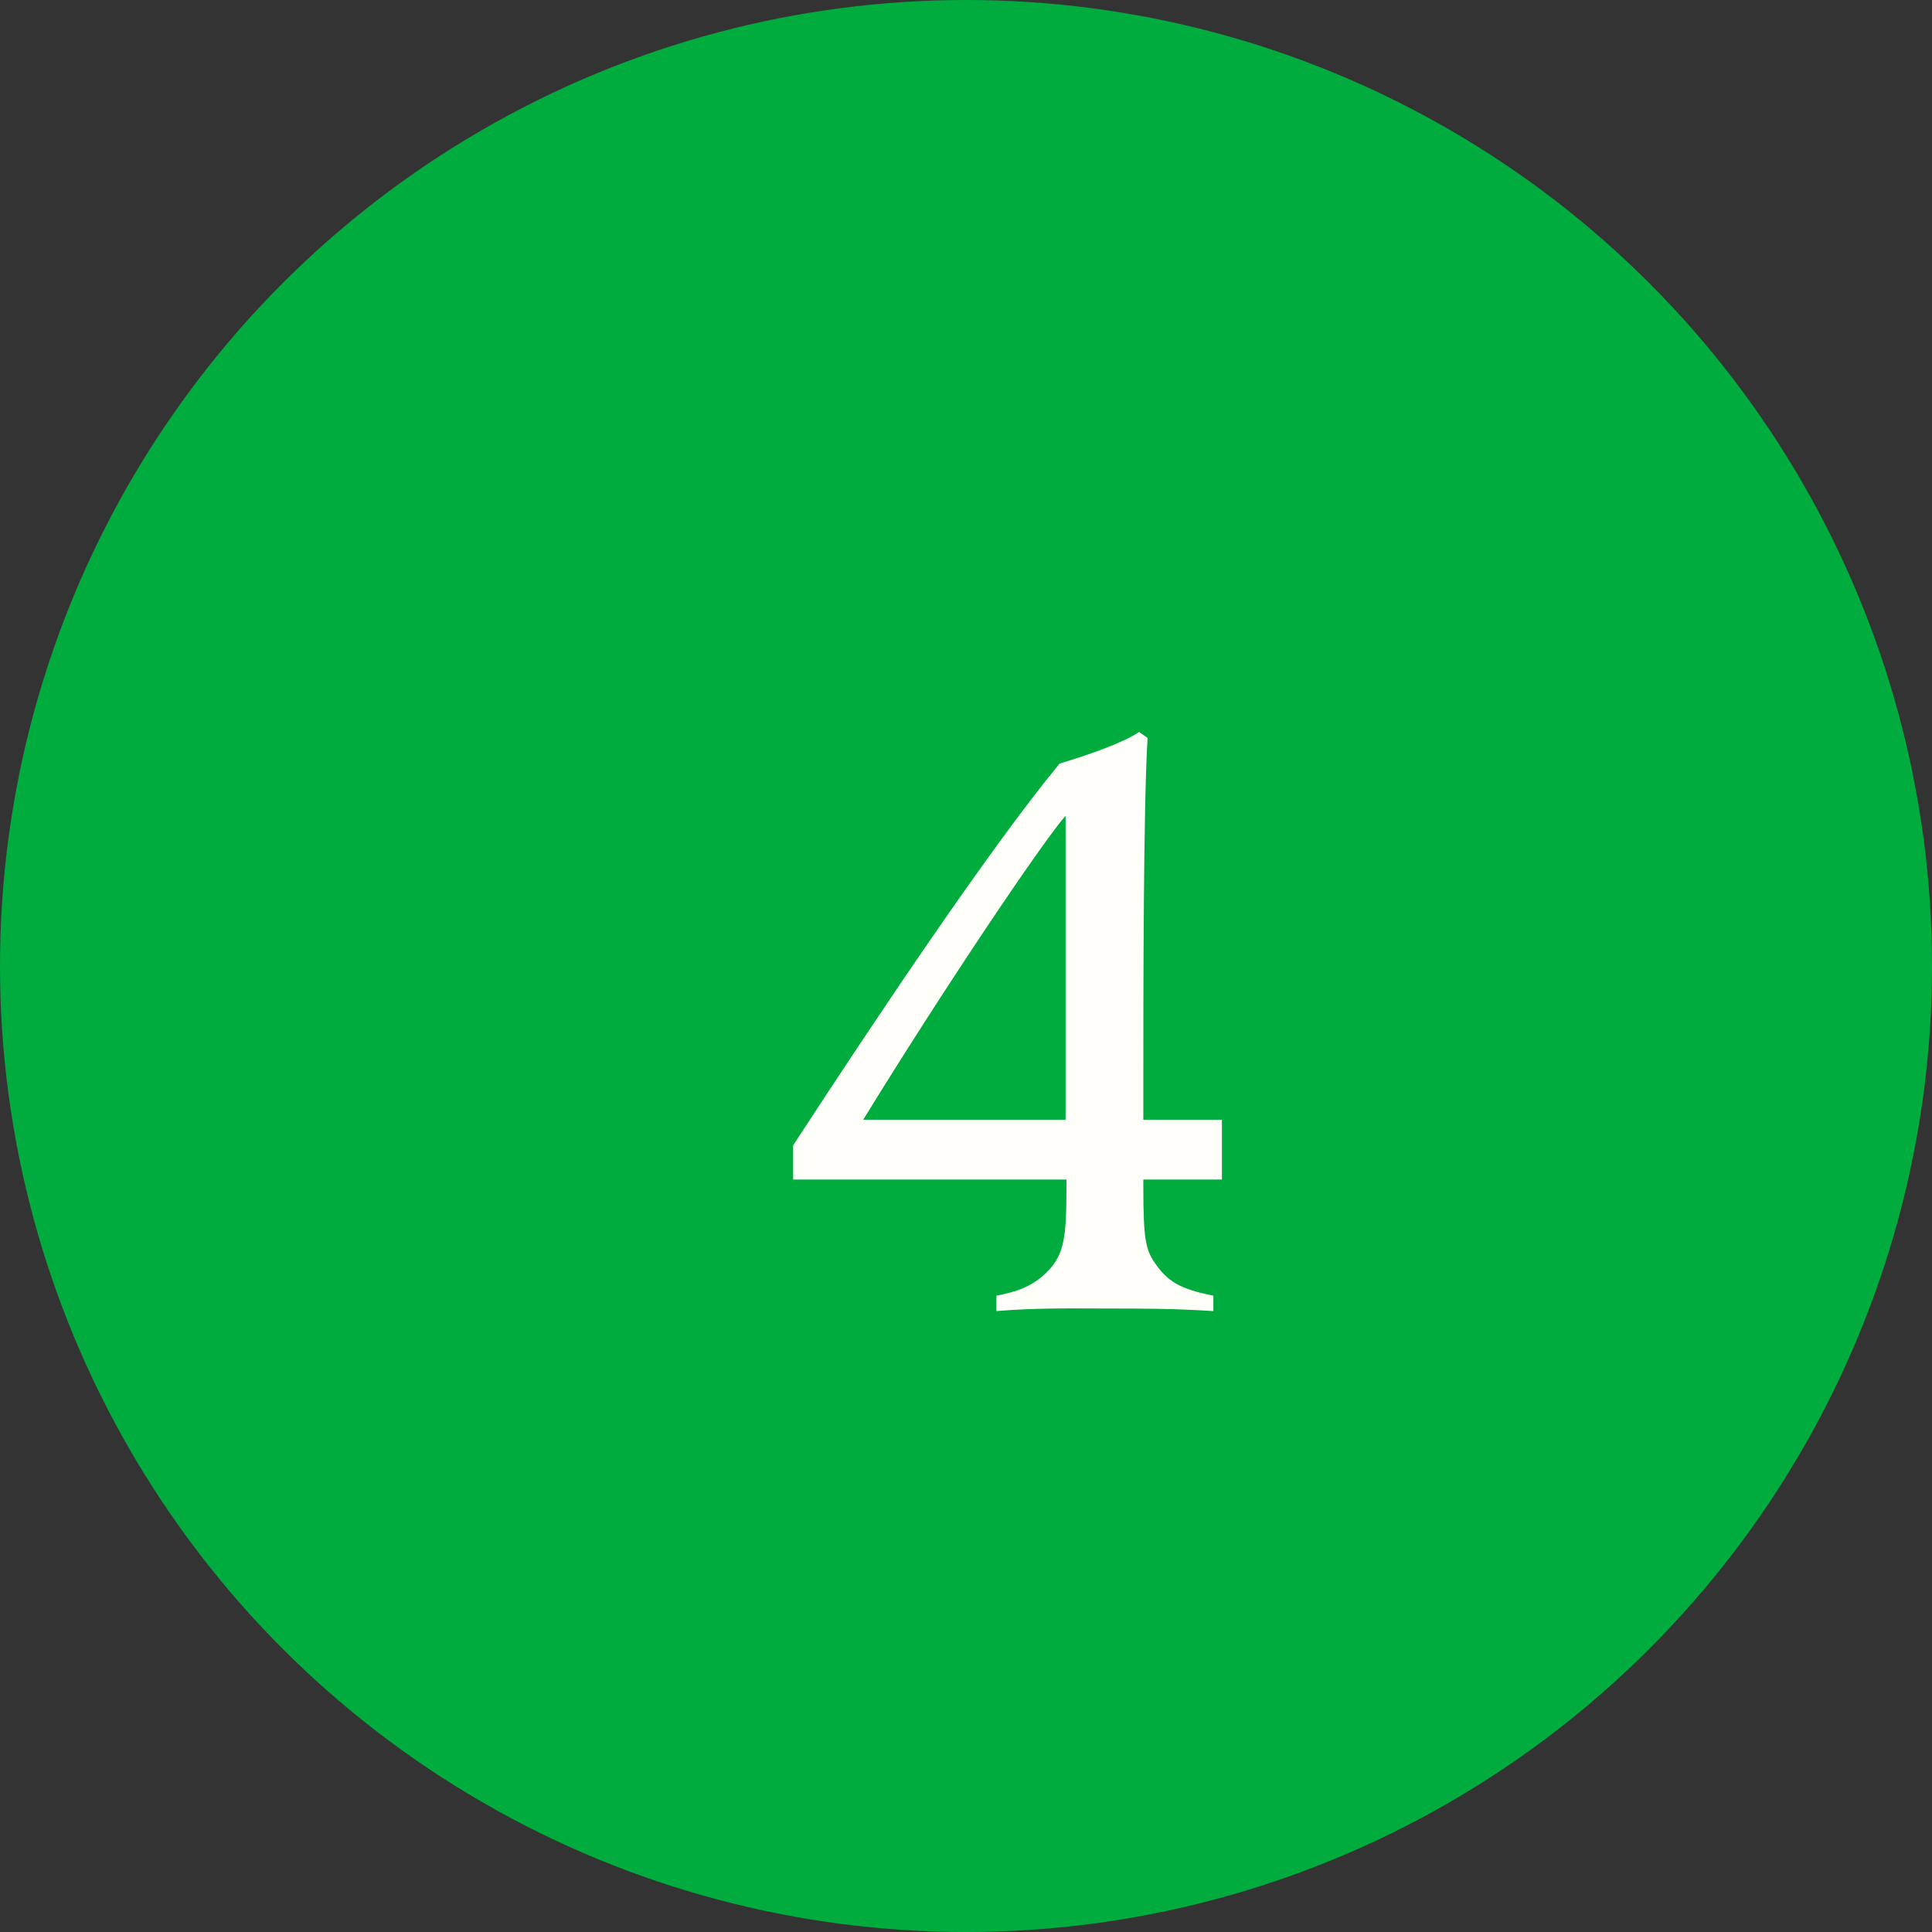 <svg xmlns="http://www.w3.org/2000/svg" width="95" height="95" viewBox="0 0 95 95" fill="none"><rect x="0" y="0" width="95" height="95" fill="#333333" stroke="none"/><circle cx="47.5" cy="47.5" r="47.5" fill="#00AC3E"></circle><path d="M60.084 58H56.22V58.42C56.22 60.94 56.346 61.444 56.766 62.074C57.396 62.998 57.984 63.376 59.664 63.712V64.468C57.69 64.342 56.178 64.342 54.456 64.342C52.734 64.342 51.054 64.3 48.996 64.468V63.712C50.046 63.502 50.592 63.292 51.222 62.788C52.398 61.78 52.44 60.898 52.44 58H39V56.32C43.074 50.062 48.702 41.662 52.104 37.546C53.49 37.126 55.212 36.538 56.01 35.992L56.43 36.286C56.22 39.52 56.22 49.348 56.22 52.666V55.06H60.084V58ZM52.398 55.06V40.108C51.222 41.452 46.392 48.634 42.444 55.06H52.398Z" fill="#FFFEF8"></path></svg>